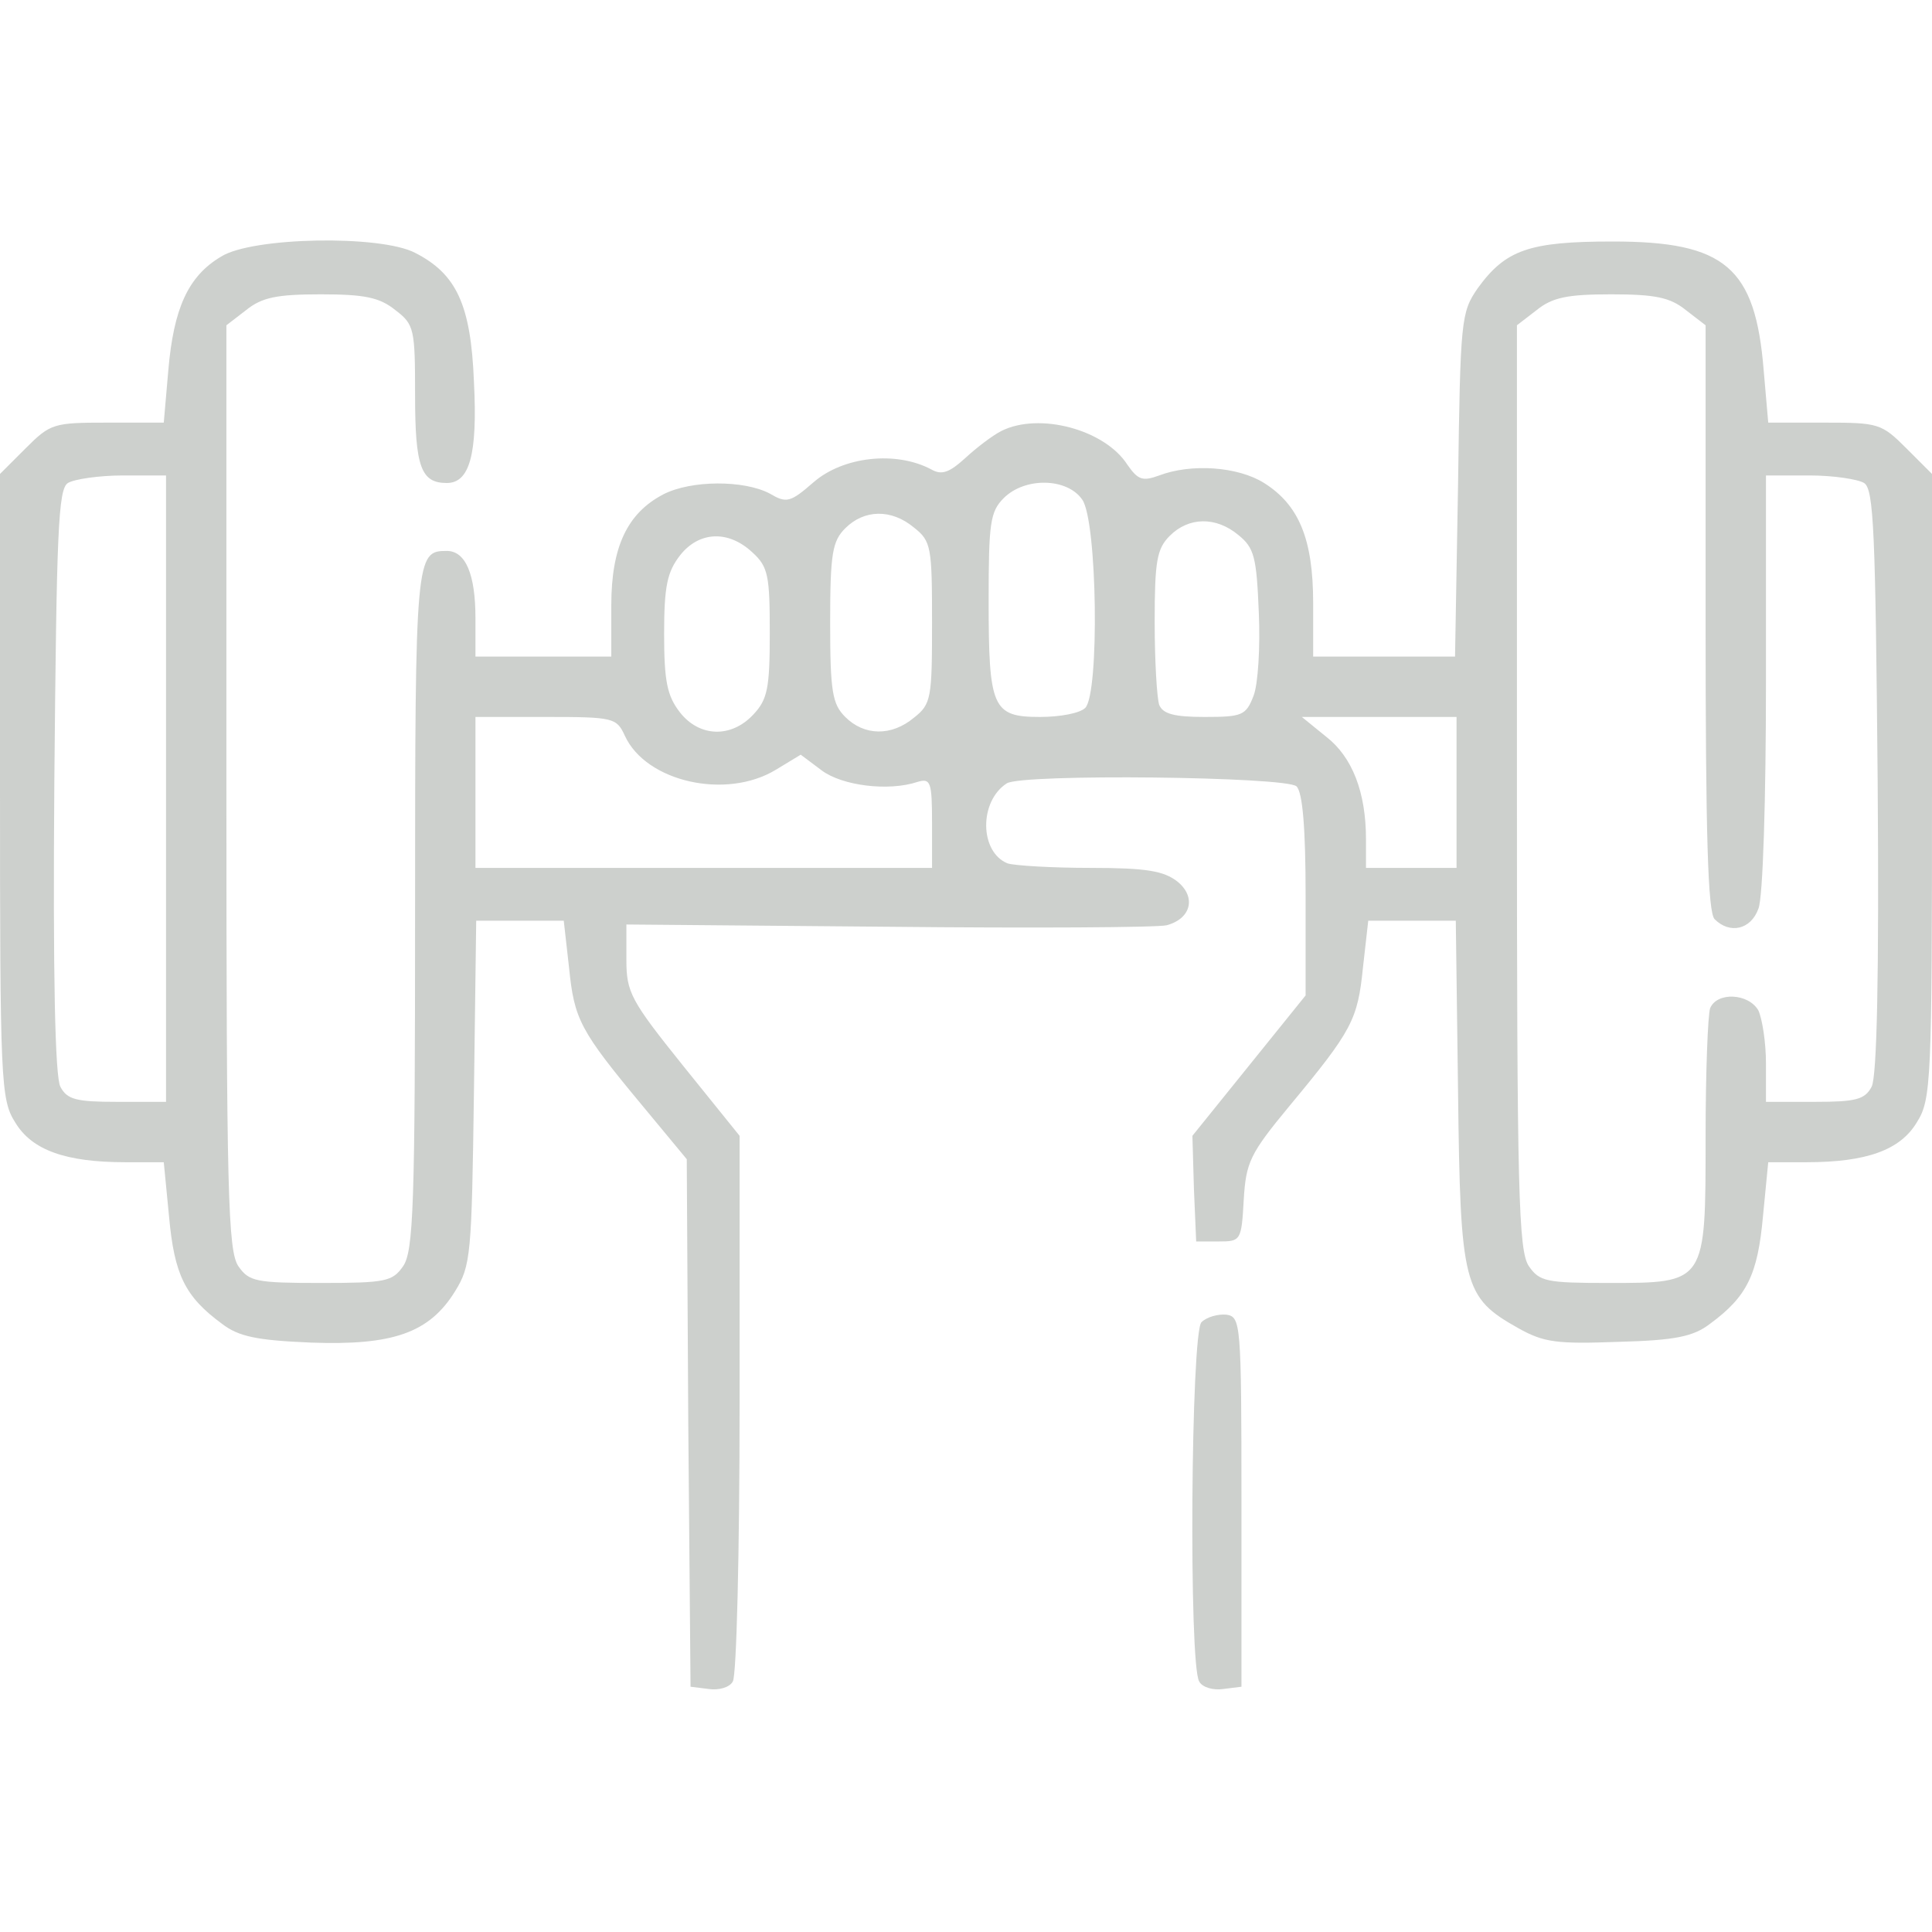 <?xml version="1.0" standalone="no"?>
<!DOCTYPE svg PUBLIC "-//W3C//DTD SVG 20010904//EN"
 "http://www.w3.org/TR/2001/REC-SVG-20010904/DTD/svg10.dtd">
<svg version="1.0" xmlns="http://www.w3.org/2000/svg"
 width="256pt" height="256pt" viewBox="0 0 256 256"
 preserveAspectRatio="xMidYMid meet">

<g transform="translate(0,256) scale(0.1,-0.1)"
fill="#cdd0cd" stroke="none">
<path d="M293 2220 c-44 -26 -63 -69 -70 -151 l-6 -69 -74 0 c-72 0 -76 -1
-109 -34 l-34 -34 0 -413 c0 -392 1 -416 20 -446 22 -37 67 -53 146 -53 l51 0
7 -72 c7 -77 21 -106 70 -142 22 -17 46 -22 118 -25 109 -4 157 13 191 68 21
34 22 48 25 264 l3 227 58 0 58 0 7 -62 c7 -69 14 -83 98 -184 l58 -70 2 -350
3 -349 24 -3 c13 -2 28 2 32 10 5 7 9 173 9 368 l0 355 -75 93 c-69 86 -75 97
-75 140 l0 47 347 -3 c191 -2 357 -1 369 2 33 9 39 38 14 58 -18 14 -41 18
-115 18 -51 0 -101 3 -110 6 -37 15 -38 82 -1 106 20 13 371 9 384 -4 8 -8 12
-55 12 -144 l0 -133 -75 -93 -75 -93 2 -70 3 -70 30 0 c29 0 30 1 33 55 3 50
8 61 61 125 83 100 90 114 97 183 l7 62 58 0 58 0 3 -227 c3 -257 7 -272 80
-313 34 -19 51 -21 133 -18 75 2 99 7 121 24 49 36 63 65 70 142 l7 72 51 0
c79 0 124 16 146 53 19 30 20 54 20 445 l0 414 -34 34 c-33 33 -37 34 -109 34
l-74 0 -6 69 c-11 137 -51 171 -200 171 -111 0 -142 -11 -179 -62 -22 -32 -23
-41 -26 -260 l-4 -228 -94 0 -94 0 0 71 c0 85 -19 130 -65 159 -35 22 -97 26
-139 10 -22 -8 -28 -6 -42 14 -30 47 -117 70 -167 45 -12 -6 -34 -23 -48 -36
-21 -19 -31 -23 -45 -15 -47 25 -117 17 -156 -17 -31 -27 -36 -28 -58 -15 -34
18 -104 18 -141 -1 -48 -25 -69 -70 -69 -147 l0 -68 -90 0 -90 0 0 51 c0 58
-13 89 -38 89 -41 0 -42 -6 -42 -475 0 -392 -2 -453 -16 -473 -14 -20 -23 -22
-109 -22 -86 0 -95 2 -109 22 -14 20 -16 97 -16 634 l0 613 26 20 c21 17 41
21 99 21 58 0 78 -4 99 -21 25 -19 26 -25 26 -113 0 -95 8 -116 42 -116 30 0
41 37 36 134 -4 102 -23 143 -78 171 -46 24 -216 21 -257 -5z m1941 -71 l26
-20 0 -388 c0 -288 3 -390 12 -399 20 -20 48 -14 58 14 6 14 10 146 10 300 l0
274 58 0 c31 0 64 -5 72 -10 13 -8 15 -65 18 -395 2 -259 -1 -392 -8 -405 -9
-17 -21 -20 -75 -20 l-65 0 0 51 c0 28 -5 59 -10 70 -13 23 -55 25 -64 3 -3
-9 -6 -85 -6 -170 0 -195 1 -194 -129 -194 -82 0 -91 2 -105 22 -14 20 -16 97
-16 634 l0 613 26 20 c21 17 41 21 99 21 58 0 78 -4 99 -21z m-2014 -634 l0
-415 -65 0 c-54 0 -66 3 -75 20 -7 13 -10 146 -8 405 3 330 5 387 18 395 8 5
41 10 73 10 l57 0 0 -415z m1214 383 c20 -28 23 -257 4 -276 -7 -7 -33 -12
-60 -12 -63 0 -68 12 -68 154 0 103 2 118 20 136 28 28 84 27 104 -2z m-223
-37 c23 -18 24 -26 24 -126 0 -100 -1 -108 -24 -126 -30 -25 -66 -24 -91 1
-17 17 -20 33 -20 125 0 92 3 108 20 125 25 25 61 26 91 1z m430 -10 c21 -17
24 -29 27 -103 2 -45 -1 -95 -7 -110 -10 -26 -15 -28 -65 -28 -40 0 -55 4 -60
16 -3 9 -6 58 -6 110 0 81 3 97 20 114 25 25 61 26 91 1z m-644 -23 c21 -19
23 -31 23 -107 0 -73 -3 -88 -22 -108 -29 -31 -71 -30 -97 3 -17 22 -21 41
-21 104 0 63 4 82 21 104 25 32 64 34 96 4z m-169 -243 c28 -61 134 -85 200
-45 l33 20 28 -21 c27 -20 88 -28 127 -15 17 5 19 0 19 -54 l0 -60 -302 0
-303 0 0 100 0 100 93 0 c90 0 94 -1 105 -25z m1102 -75 l0 -100 -60 0 -60 0
0 38 c0 62 -18 109 -53 136 l-32 26 103 0 102 0 0 -100z"/>
<path d="M1592 808 c-14 -14 -17 -454 -3 -476 4 -8 19 -12 32 -10 l24 3 0 245
c0 238 -1 245 -20 248 -11 1 -26 -3 -33 -10z"/>
</g>
</svg>
